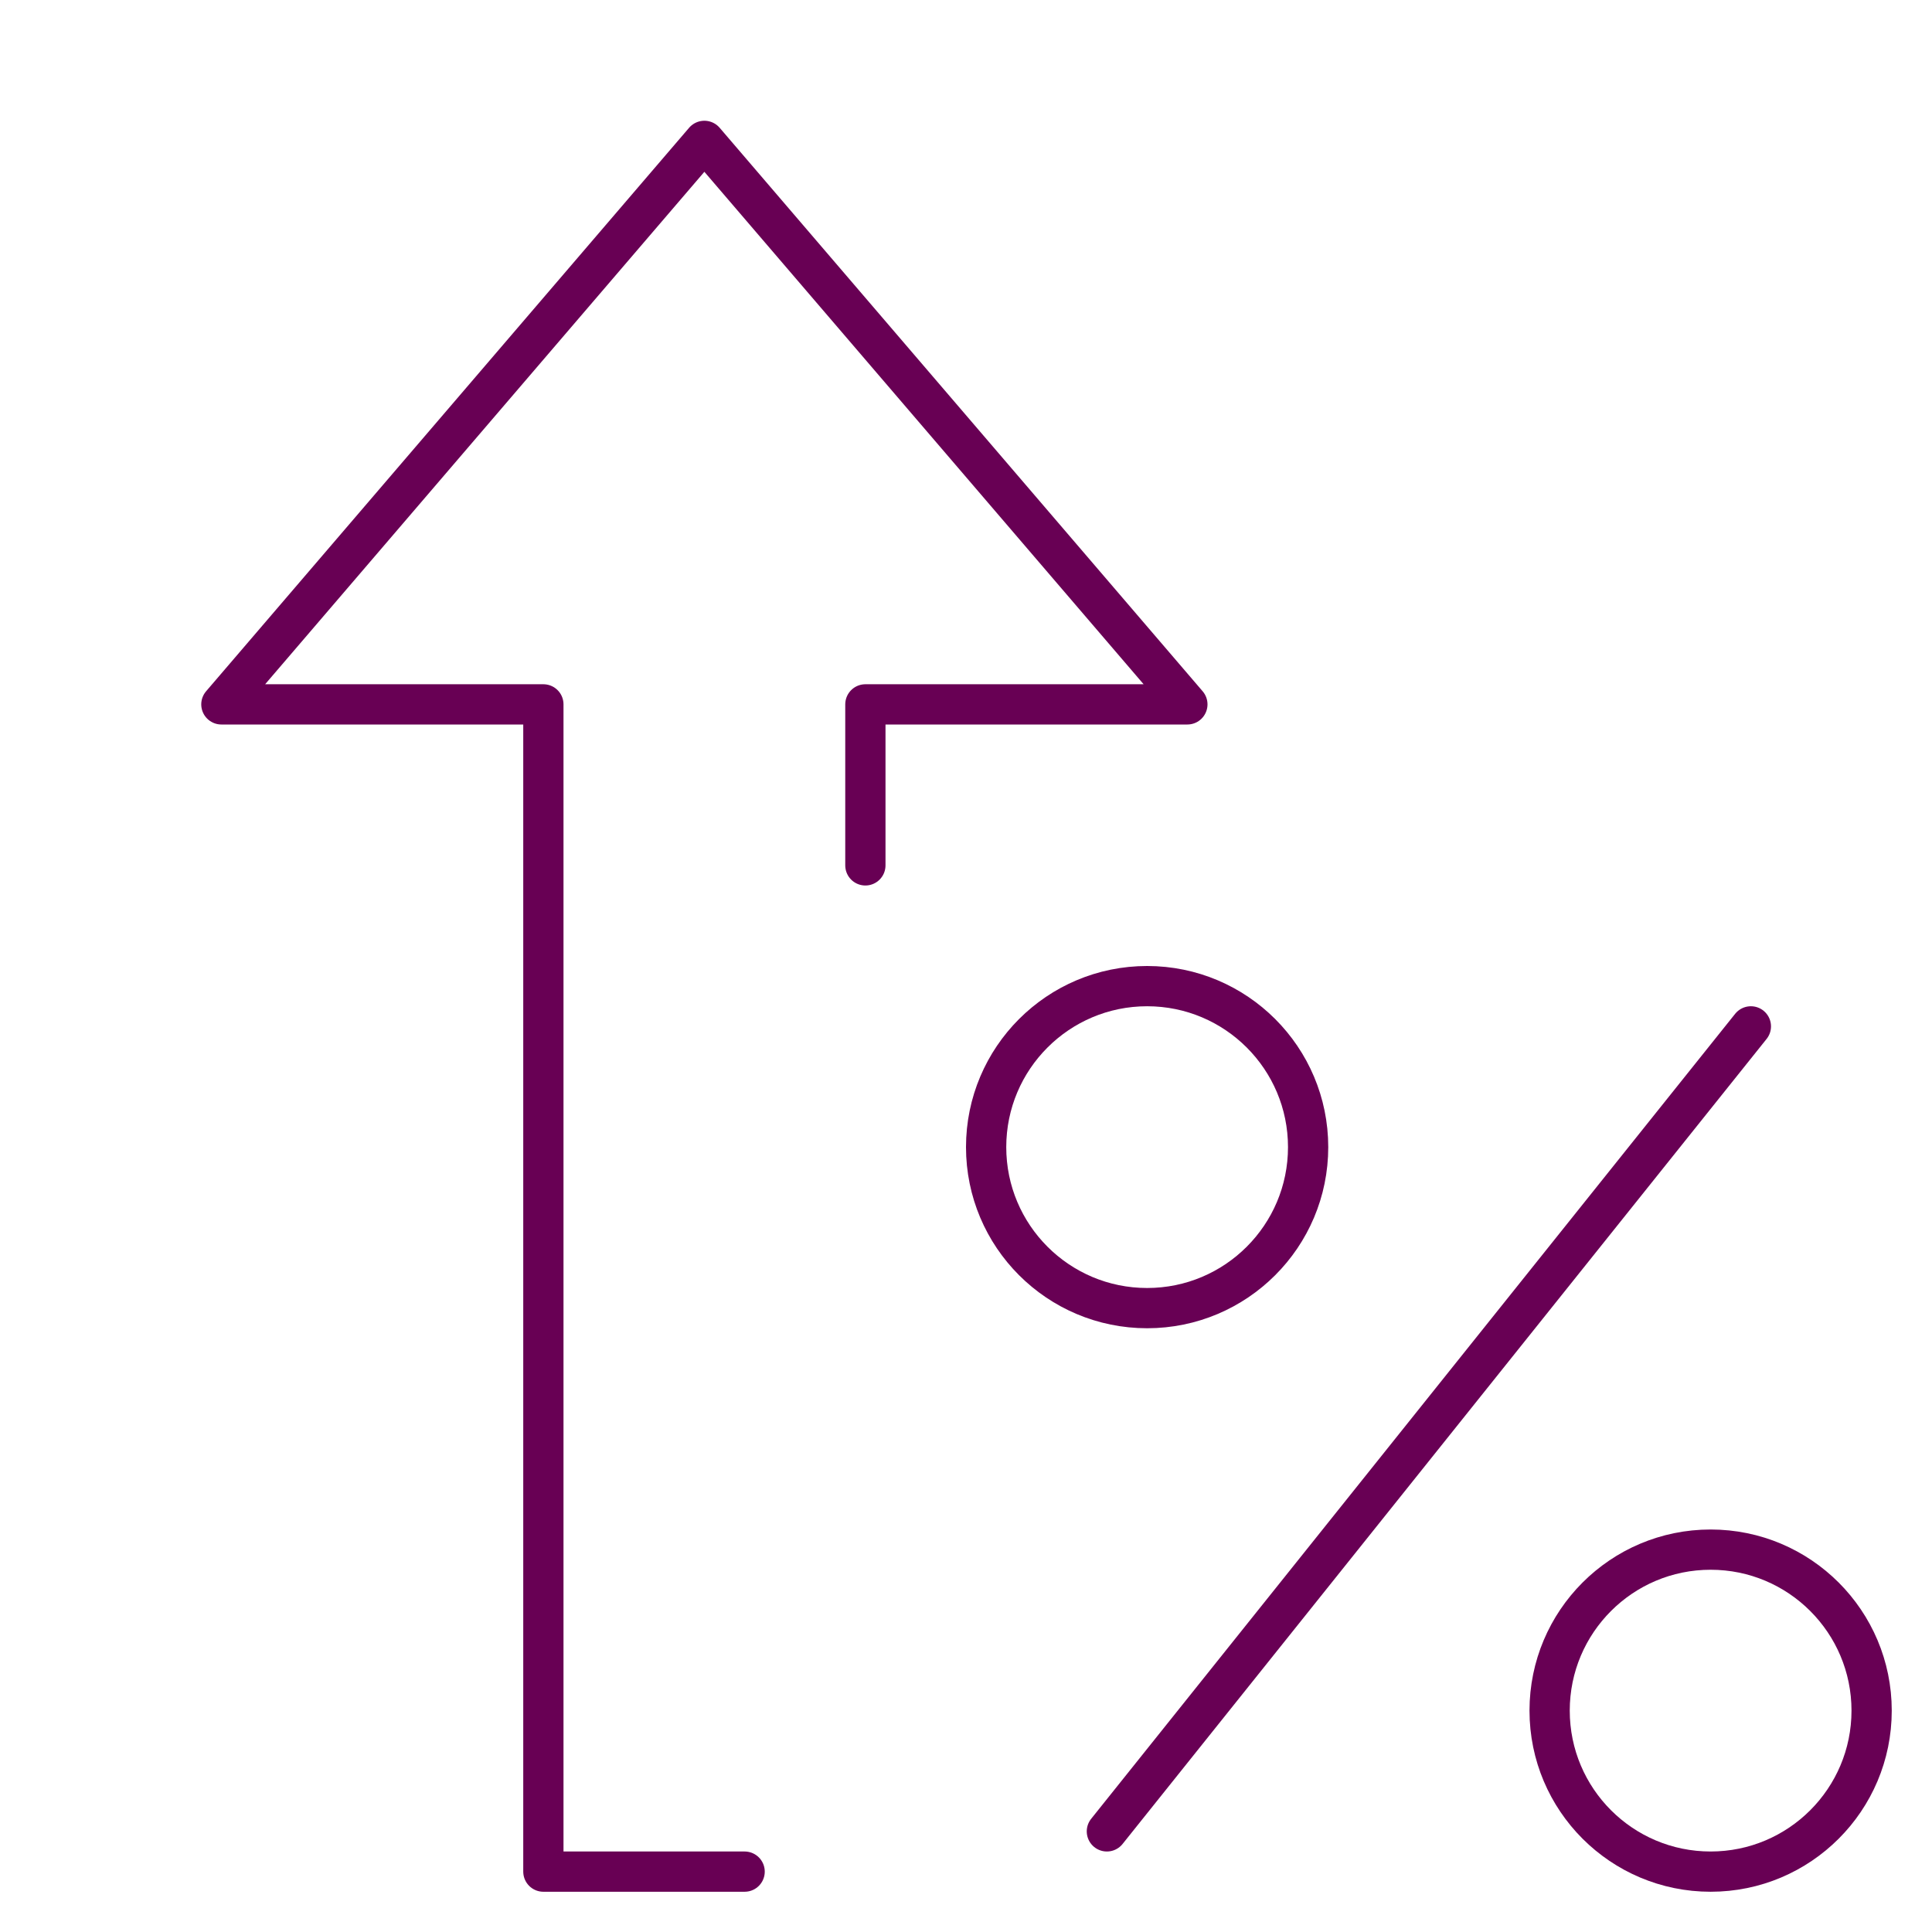 <svg xmlns="http://www.w3.org/2000/svg" width="48" height="48" viewBox="0 0 48 48"><g class="nc-icon-wrapper" fill="#680054" stroke-linecap="round" stroke-linejoin="round" transform="translate(0.5 0.5)"><polyline points="18 46 13 46 13 17 5 17 17 3 29 17 21 17 21 21" fill="none" stroke="#680054" stroke-width="1"></polyline><circle cx="28" cy="28" r="4" fill="none" stroke="#680054" stroke-width="1" data-color="color-2"></circle><circle cx="42" cy="42" r="4" fill="none" stroke="#680054" stroke-width="1" data-color="color-2"></circle><line x1="27" y1="45" x2="43" y2="25" fill="none" stroke="#680054" stroke-width="1" data-color="color-2"></line></g></svg>